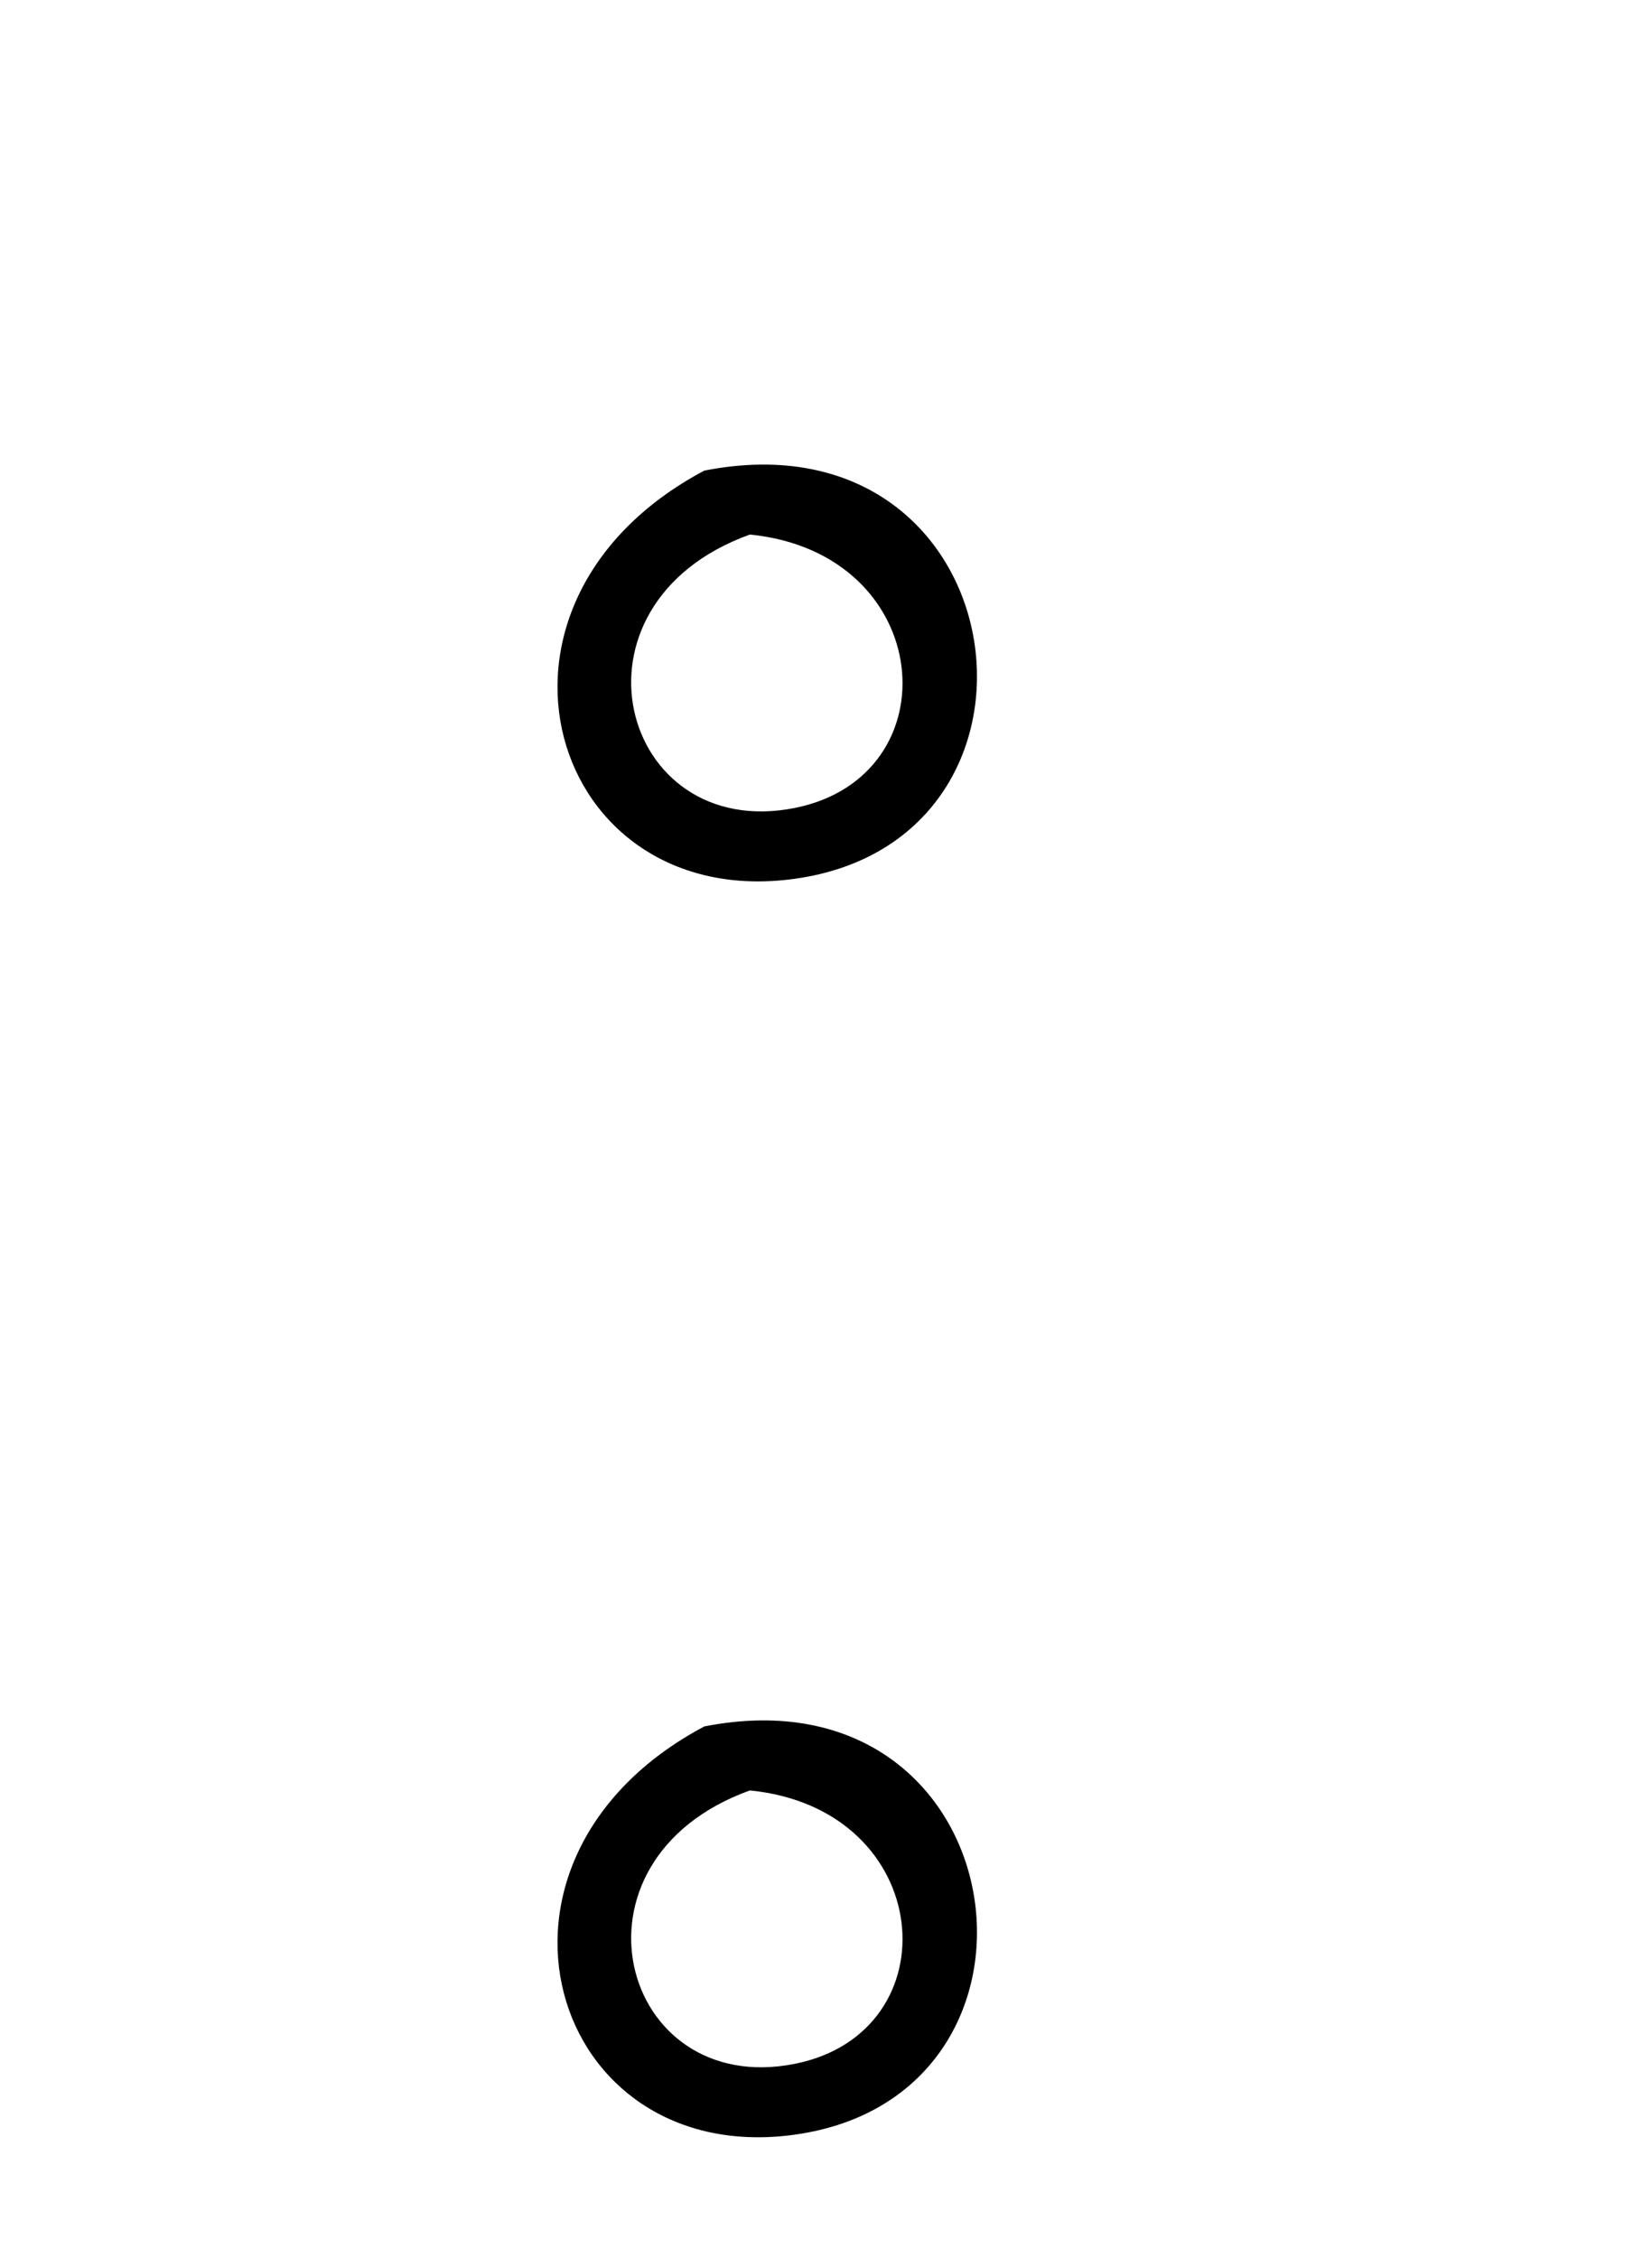 <?xml version='1.0' encoding='UTF-8' standalone='yes'?><svg xmlns='http://www.w3.org/2000/svg' xmlns:xlink='http://www.w3.org/1999/xlink' width='30.0' height='41.0' ><path d='M 12.79 8.546 C 8.253 10.959 9.978 16.58 14.435 15.958 C 19.58 15.239 18.484 7.428 12.79 8.546 M 13.618 9.707 C 16.997 10.044 17.31 14.104 14.428 14.673 C 11.259 15.3 10.099 10.976 13.618 9.707 Z' style='fill:#000000;stroke:none' /><path d='M 12.79 31.351 C 8.253 33.765 9.978 39.385 14.435 38.764 C 19.58 38.044 18.484 30.234 12.79 31.351 M 13.618 32.513 C 16.997 32.849 17.31 36.91 14.428 37.479 C 11.259 38.106 10.099 33.782 13.618 32.513 Z' style='fill:#000000;stroke:none' /></svg>